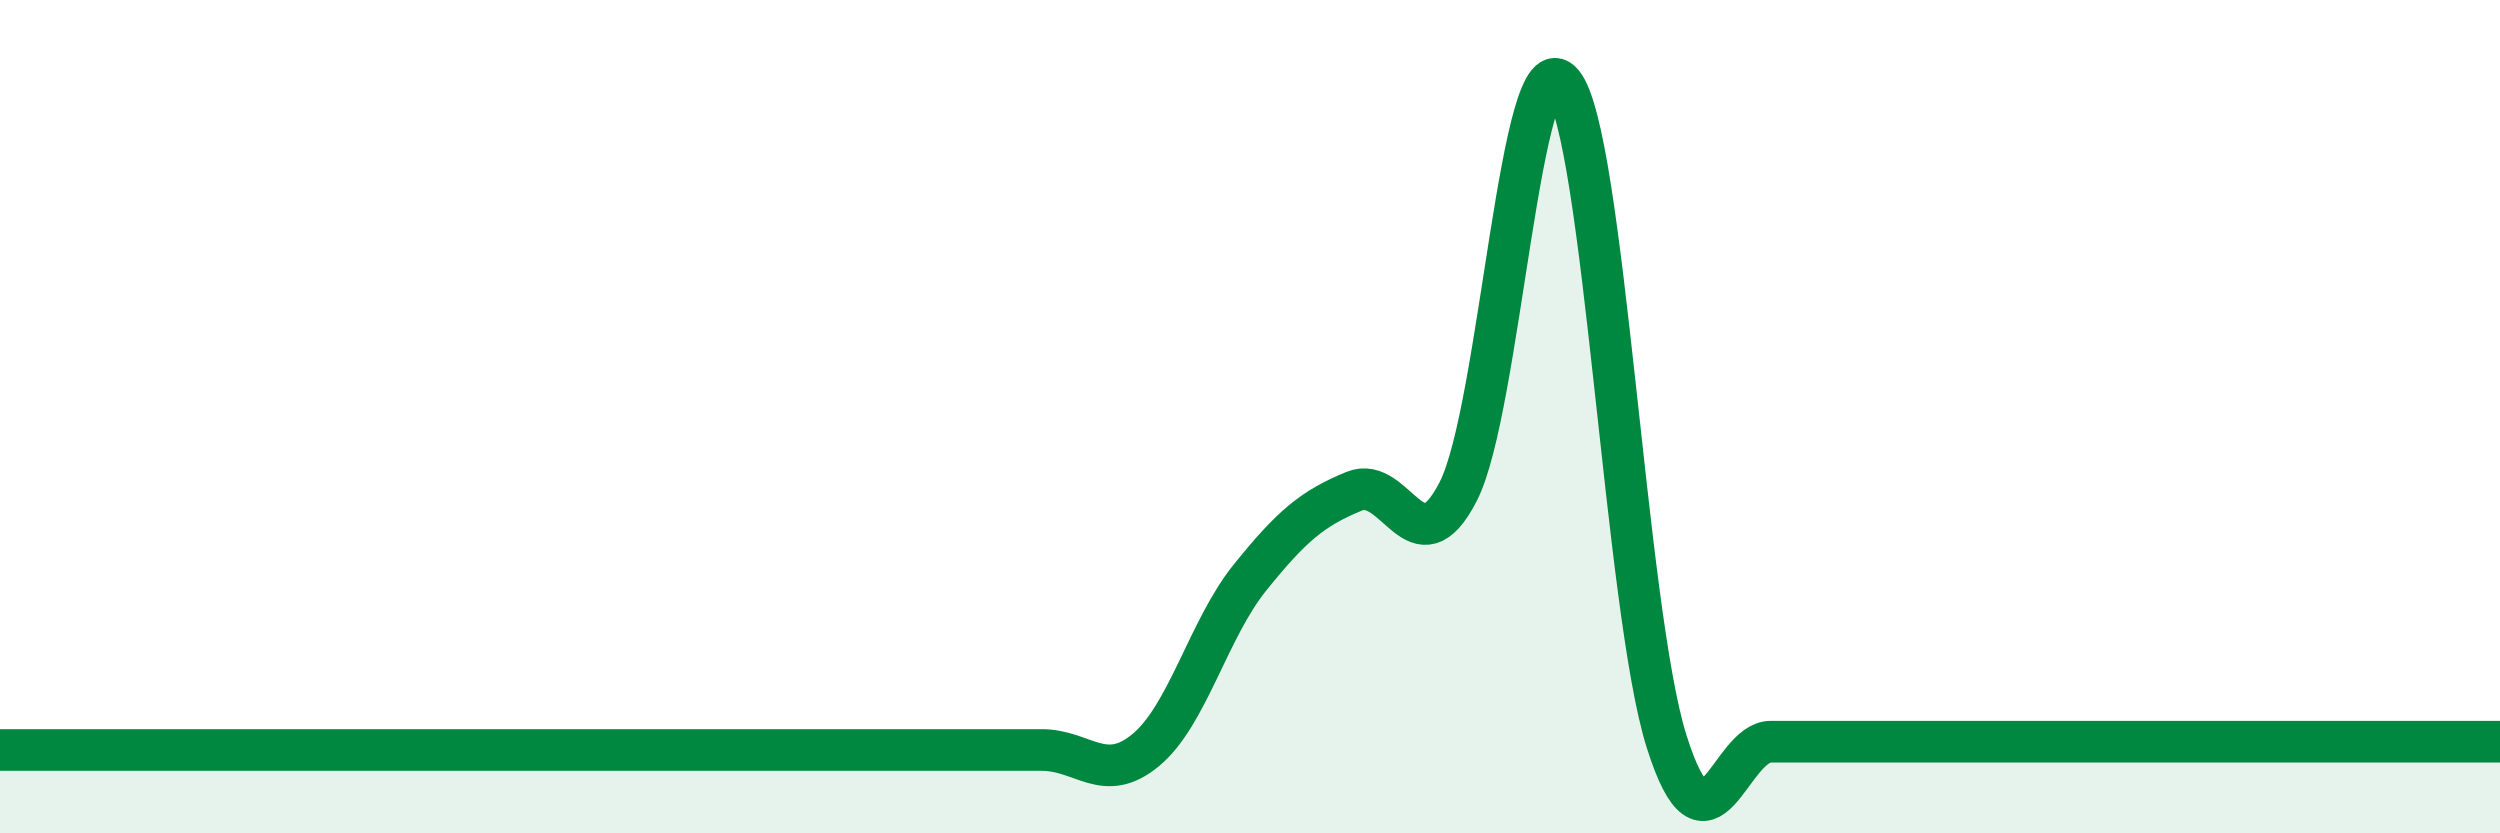 
    <svg width="60" height="20" viewBox="0 0 60 20" xmlns="http://www.w3.org/2000/svg">
      <path
        d="M 0,18 C 0.5,18 1.5,18 2.5,18 C 3.5,18 4,18 5,18 C 6,18 6.5,18 7.5,18 C 8.5,18 9,18 10,18 C 11,18 11.5,18 12.5,18 C 13.5,18 14,18 15,18 C 16,18 16.5,18 17.5,18 C 18.5,18 19,18 20,18 C 21,18 21.5,18 22.5,18 C 23.5,18 24,18 25,18 C 26,18 26.5,18.83 27.5,18 C 28.5,17.17 29,15.1 30,13.86 C 31,12.62 31.5,12.2 32.5,11.79 C 33.5,11.38 34,13.75 35,11.79 C 36,9.83 36.5,0.8 37.5,2 C 38.5,3.2 39,14.64 40,17.8 C 41,20.96 41.5,17.8 42.5,17.8 C 43.5,17.8 44,17.8 45,17.8 C 46,17.8 46.5,17.8 47.5,17.8 C 48.5,17.8 49,17.8 50,17.8 C 51,17.8 51.5,17.8 52.5,17.8 C 53.5,17.8 54,17.8 55,17.8 C 56,17.8 56.5,17.8 57.5,17.8 C 58.5,17.8 59.5,17.8 60,17.8L60 20L0 20Z"
        fill="#008740"
        opacity="0.1"
        stroke-linecap="round"
        stroke-linejoin="round"
      />
      <path
        d="M 0,18 C 0.5,18 1.5,18 2.5,18 C 3.5,18 4,18 5,18 C 6,18 6.5,18 7.5,18 C 8.5,18 9,18 10,18 C 11,18 11.5,18 12.5,18 C 13.5,18 14,18 15,18 C 16,18 16.5,18 17.5,18 C 18.5,18 19,18 20,18 C 21,18 21.5,18 22.5,18 C 23.5,18 24,18 25,18 C 26,18 26.5,18.83 27.5,18 C 28.5,17.17 29,15.1 30,13.86 C 31,12.62 31.5,12.2 32.5,11.79 C 33.5,11.38 34,13.75 35,11.79 C 36,9.83 36.5,0.8 37.5,2 C 38.5,3.2 39,14.64 40,17.8 C 41,20.96 41.5,17.8 42.5,17.8 C 43.5,17.8 44,17.8 45,17.8 C 46,17.8 46.5,17.8 47.5,17.8 C 48.5,17.8 49,17.8 50,17.8 C 51,17.8 51.5,17.8 52.5,17.8 C 53.5,17.8 54,17.8 55,17.8 C 56,17.8 56.5,17.8 57.5,17.8 C 58.5,17.8 59.5,17.8 60,17.8"
        stroke="#008740"
        stroke-width="1"
        fill="none"
        stroke-linecap="round"
        stroke-linejoin="round"
      />
    </svg>
  